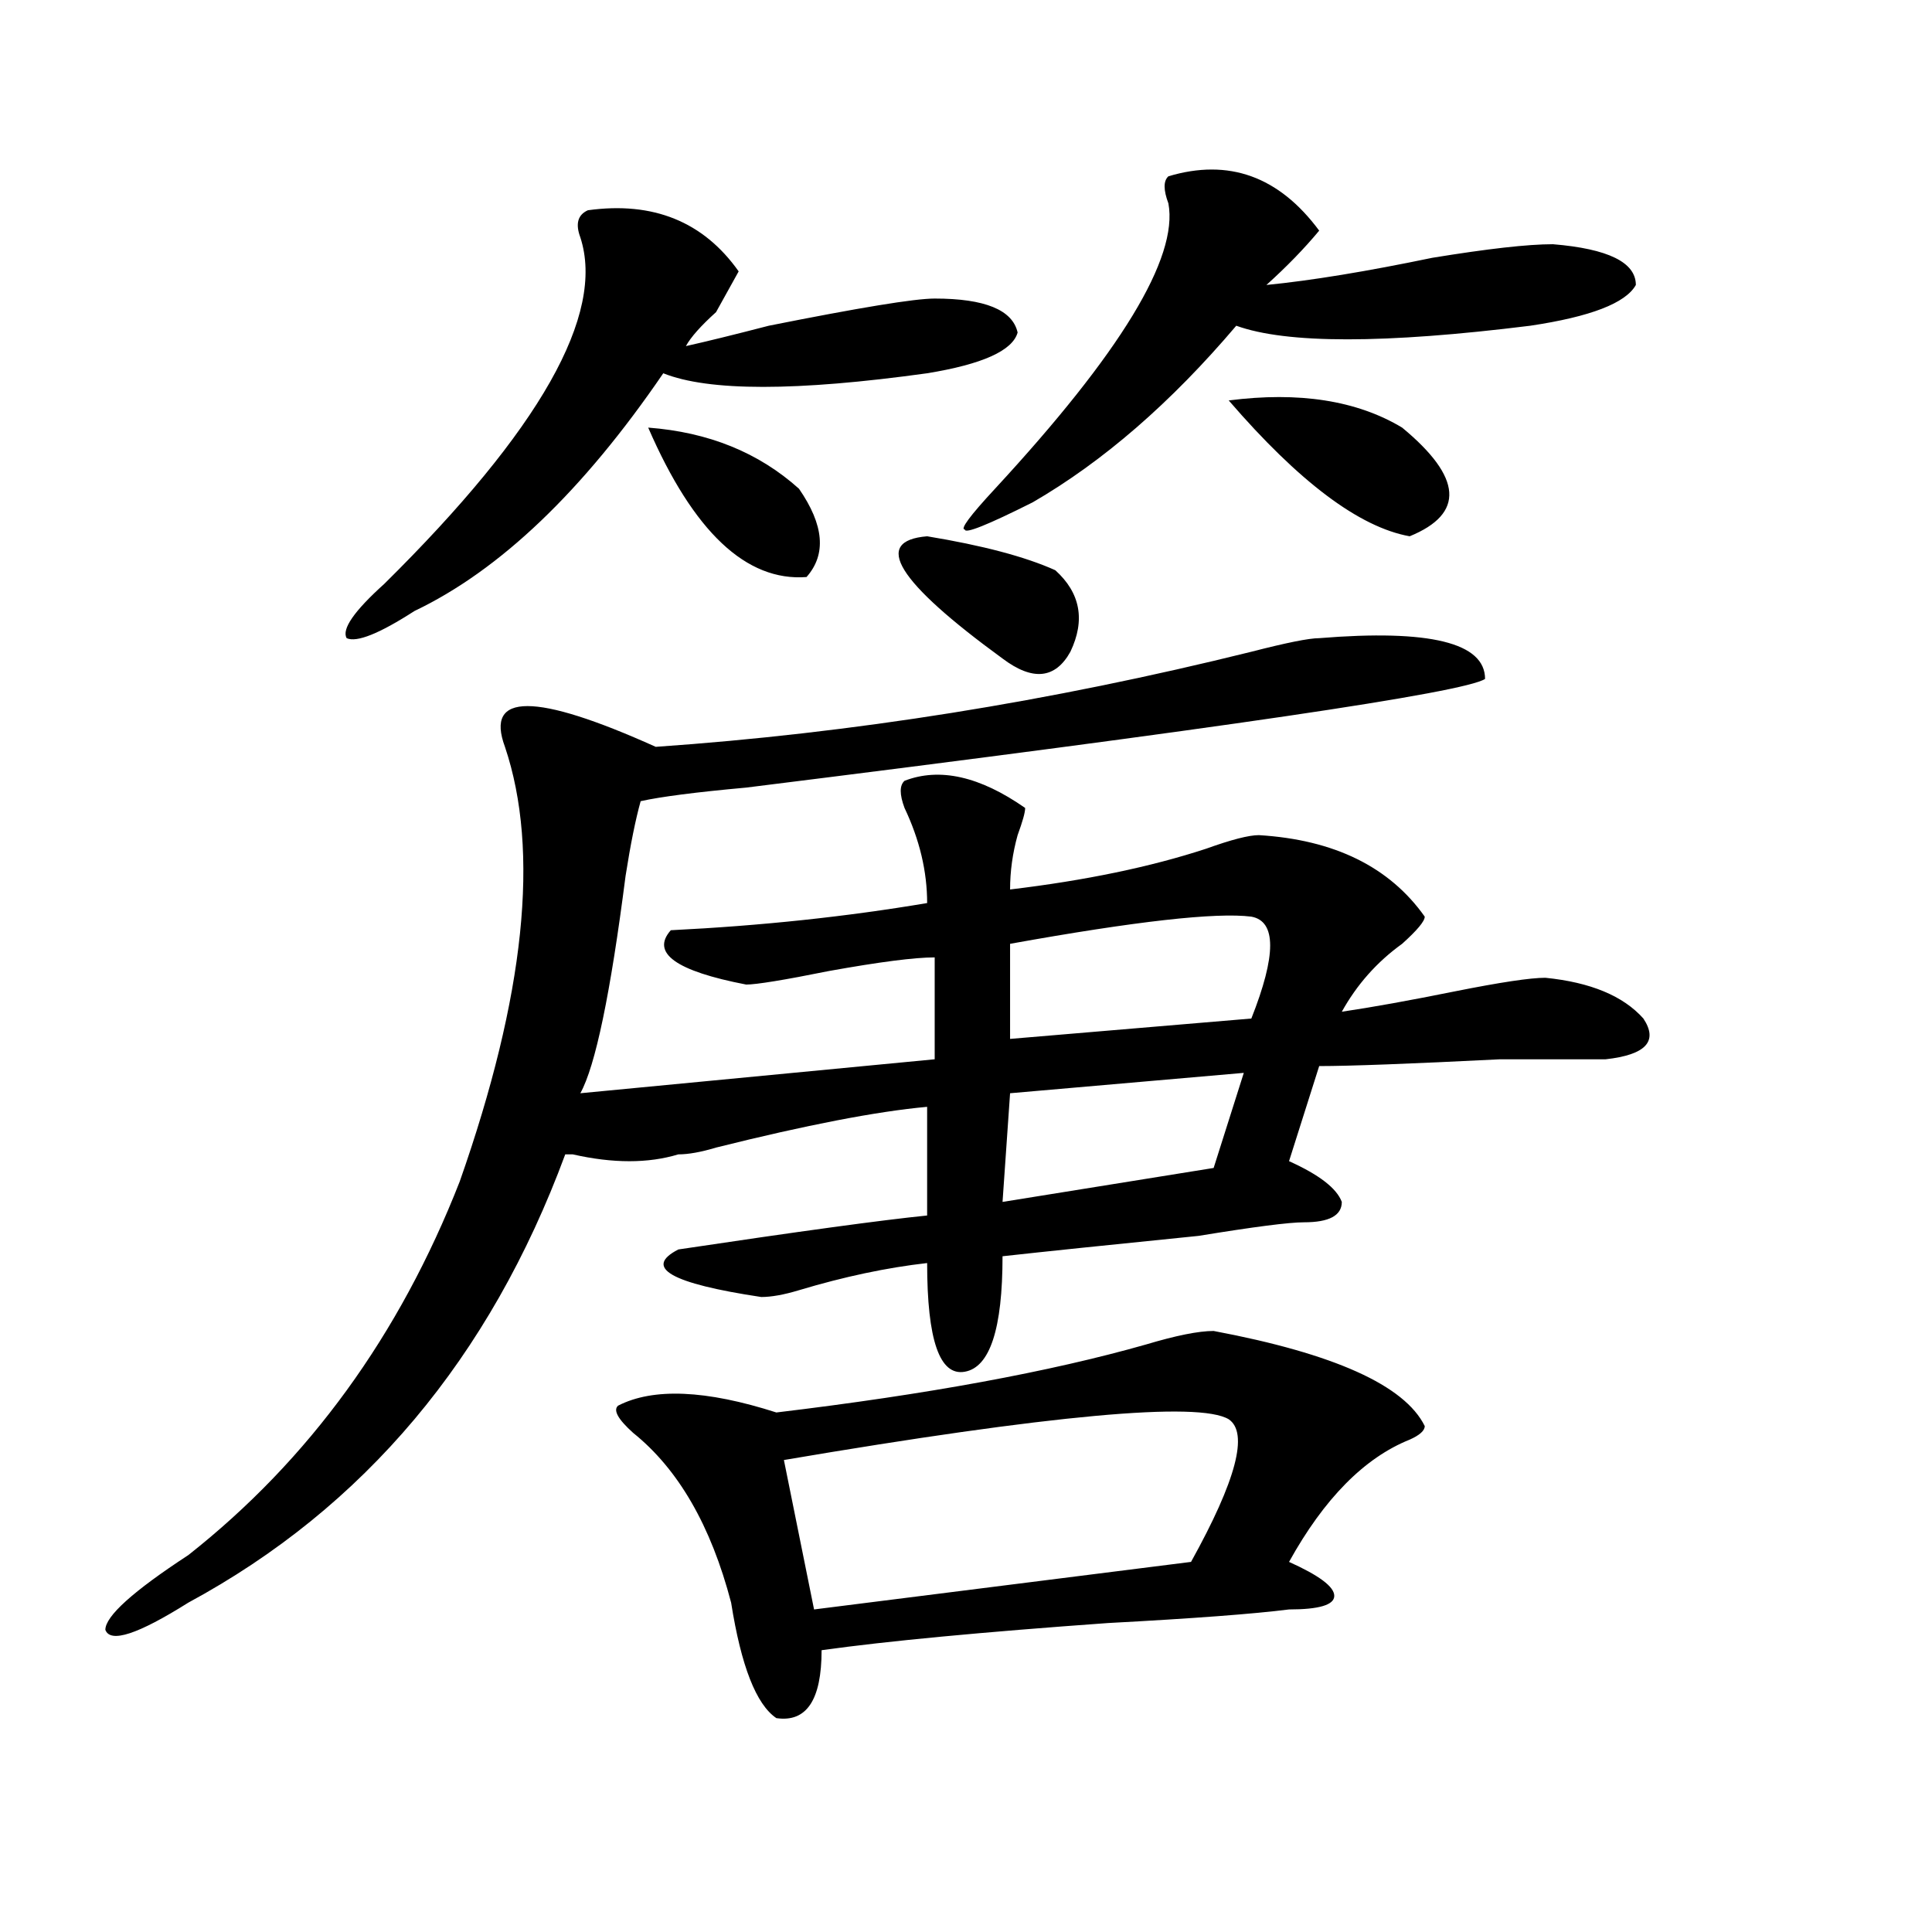 <?xml version="1.0" encoding="utf-8"?>
<!-- Generator: Adobe Illustrator 16.0.0, SVG Export Plug-In . SVG Version: 6.00 Build 0)  -->
<!DOCTYPE svg PUBLIC "-//W3C//DTD SVG 1.1//EN" "http://www.w3.org/Graphics/SVG/1.1/DTD/svg11.dtd">
<svg version="1.1" id="图层_1" xmlns="http://www.w3.org/2000/svg" xmlns:xlink="http://www.w3.org/1999/xlink" x="0px" y="0px"
	 width="1000px" height="1000px" viewBox="0 0 1000 1000" enable-background="new 0 0 1000 1000" xml:space="preserve">
<path d="M682.813,330.313c57.194-4.669,85.852,2.362,85.852,21.094c-10.427,7.031-137.923,25.817-382.43,56.25
	c-26.036,2.362-44.267,4.724-54.633,7.031c-2.622,9.394-5.243,22.302-7.805,38.672c-7.805,60.974-15.609,98.438-23.414,112.5
	l183.41-17.578v-52.734c-10.427,0-28.657,2.362-54.633,7.031c-23.414,4.724-37.743,7.031-42.926,7.031
	c-36.462-7.031-49.45-16.37-39.023-28.125c46.828-2.308,91.034-7.031,132.68-14.063c0-16.37-3.902-32.794-11.707-49.219
	c-2.622-7.031-2.622-11.7,0-14.063c18.171-7.031,39.023-2.308,62.438,14.063c0,2.362-1.341,7.031-3.902,14.063
	c-2.622,9.394-3.902,18.786-3.902,28.125c39.023-4.669,72.804-11.7,101.461-21.094c12.987-4.669,22.073-7.031,27.316-7.031
	c39.023,2.362,67.62,16.425,85.852,42.188c0,2.362-3.902,7.031-11.707,14.063c-13.048,9.394-23.414,21.094-31.219,35.156
	c15.609-2.308,35.121-5.823,58.535-10.547c23.414-4.669,39.023-7.031,46.828-7.031c23.414,2.362,40.304,9.394,50.73,21.094
	c7.805,11.755,1.28,18.786-19.512,21.094c-7.805,0-26.036,0-54.633,0c-46.828,2.362-78.047,3.516-93.656,3.516l-15.609,49.219
	c15.609,7.031,24.694,14.063,27.316,21.094c0,7.031-6.524,10.547-19.512,10.547c-7.805,0-26.036,2.362-54.633,7.031
	c-46.828,4.724-80.669,8.239-101.461,10.547c0,37.519-6.524,57.458-19.512,59.766c-13.048,2.362-19.512-16.37-19.512-56.25
	c-20.853,2.362-42.926,7.031-66.34,14.063c-7.805,2.362-14.329,3.516-19.512,3.516c-46.828-7.031-61.157-15.216-42.926-24.609
	c62.438-9.339,105.363-15.216,128.777-17.578v-56.25c-26.036,2.362-62.438,9.394-109.266,21.094
	c-7.805,2.362-14.329,3.516-19.512,3.516c-15.609,4.724-33.841,4.724-54.633,0c2.562,0,1.28,0-3.902,0
	C253.555,702.969,188.495,780.313,97.461,829.531c-26.036,16.369-40.364,21.094-42.926,14.063c0-7.031,14.269-19.94,42.926-38.672
	c62.438-49.219,109.266-113.653,140.484-193.359c33.78-96.075,41.585-171.058,23.414-225c-10.427-28.125,15.609-28.125,78.047,0
	c101.461-7.031,204.202-23.401,308.285-49.219C665.862,332.675,677.569,330.313,682.813,330.313z M304.285,108.828
	c33.78-4.669,59.815,5.878,78.047,31.641c-2.622,4.724-6.524,11.755-11.707,21.094c-7.805,7.031-13.048,12.909-15.609,17.578
	c10.366-2.308,24.694-5.823,42.926-10.547c46.828-9.339,75.425-14.063,85.852-14.063c25.976,0,40.304,5.878,42.926,17.578
	c-2.622,9.394-18.231,16.425-46.828,21.094c-67.681,9.394-113.168,9.394-136.582,0c-41.646,60.974-84.571,101.953-128.777,123.047
	c-18.231,11.755-29.938,16.425-35.121,14.063c-2.622-4.669,3.902-14.063,19.512-28.125
	c80.608-79.651,114.448-139.417,101.461-179.297C297.761,115.859,299.042,111.19,304.285,108.828z M628.18,688.906
	c62.438,11.755,98.839,28.125,109.266,49.219c0,2.362-2.622,4.724-7.805,7.031c-23.414,9.394-44.267,30.487-62.438,63.281
	c15.609,7.031,23.414,12.854,23.414,17.578c0,4.669-7.805,7.031-23.414,7.031c-18.231,2.307-49.45,4.669-93.656,7.031
	c-65.06,4.669-114.509,9.338-148.289,14.063c0,25.763-7.805,37.463-23.414,35.156c-10.427-7.031-18.231-26.972-23.414-59.766
	c-10.427-39.825-27.316-69.104-50.73-87.891c-7.805-7.031-10.427-11.7-7.805-14.063c18.171-9.339,45.487-8.185,81.949,3.516
	c78.047-9.339,141.765-21.094,191.215-35.156C608.668,691.269,620.375,688.906,628.18,688.906z M335.504,221.328
	c31.219,2.362,57.194,12.909,78.047,31.641c12.987,18.786,14.269,34.003,3.902,45.703
	C386.234,301.034,358.918,275.271,335.504,221.328z M635.984,734.609c-15.609-9.339-92.376-2.308-230.238,21.094l15.609,77.344
	l195.117-24.609C639.887,766.25,646.351,741.641,635.984,734.609z M479.891,277.578c28.597,4.724,50.73,10.547,66.34,17.578
	c12.987,11.755,15.609,25.817,7.805,42.188c-7.805,14.063-19.512,15.271-35.121,3.516
	C464.281,301.034,451.233,279.94,479.891,277.578z M604.766,91.25c31.219-9.339,57.194,0,78.047,28.125
	c-7.805,9.394-16.95,18.786-27.316,28.125c23.414-2.308,52.011-7.031,85.852-14.063c28.597-4.669,49.39-7.031,62.438-7.031
	c28.597,2.362,42.926,9.394,42.926,21.094c-5.243,9.394-23.414,16.425-54.633,21.094c-75.485,9.394-126.216,9.394-152.191,0
	c-33.841,39.88-68.962,70.313-105.363,91.406c-23.414,11.755-35.121,16.425-35.121,14.063c-2.622,0,2.562-7.031,15.609-21.094
	c64.999-70.313,94.937-119.531,89.754-147.656C602.144,98.281,602.144,93.612,604.766,91.25z M643.789,555.313l-120.973,10.547
	l-3.902,56.25l109.266-17.578L643.789,555.313z M647.691,474.453c-18.231-2.308-59.876,2.362-124.875,14.063v49.219l124.875-10.547
	C660.679,494.394,660.679,476.815,647.691,474.453z M635.984,207.266c36.401-4.669,66.34,0,89.754,14.063
	c31.219,25.817,32.499,44.55,3.902,56.25C703.604,272.909,672.386,249.453,635.984,207.266z"/>
</svg>

